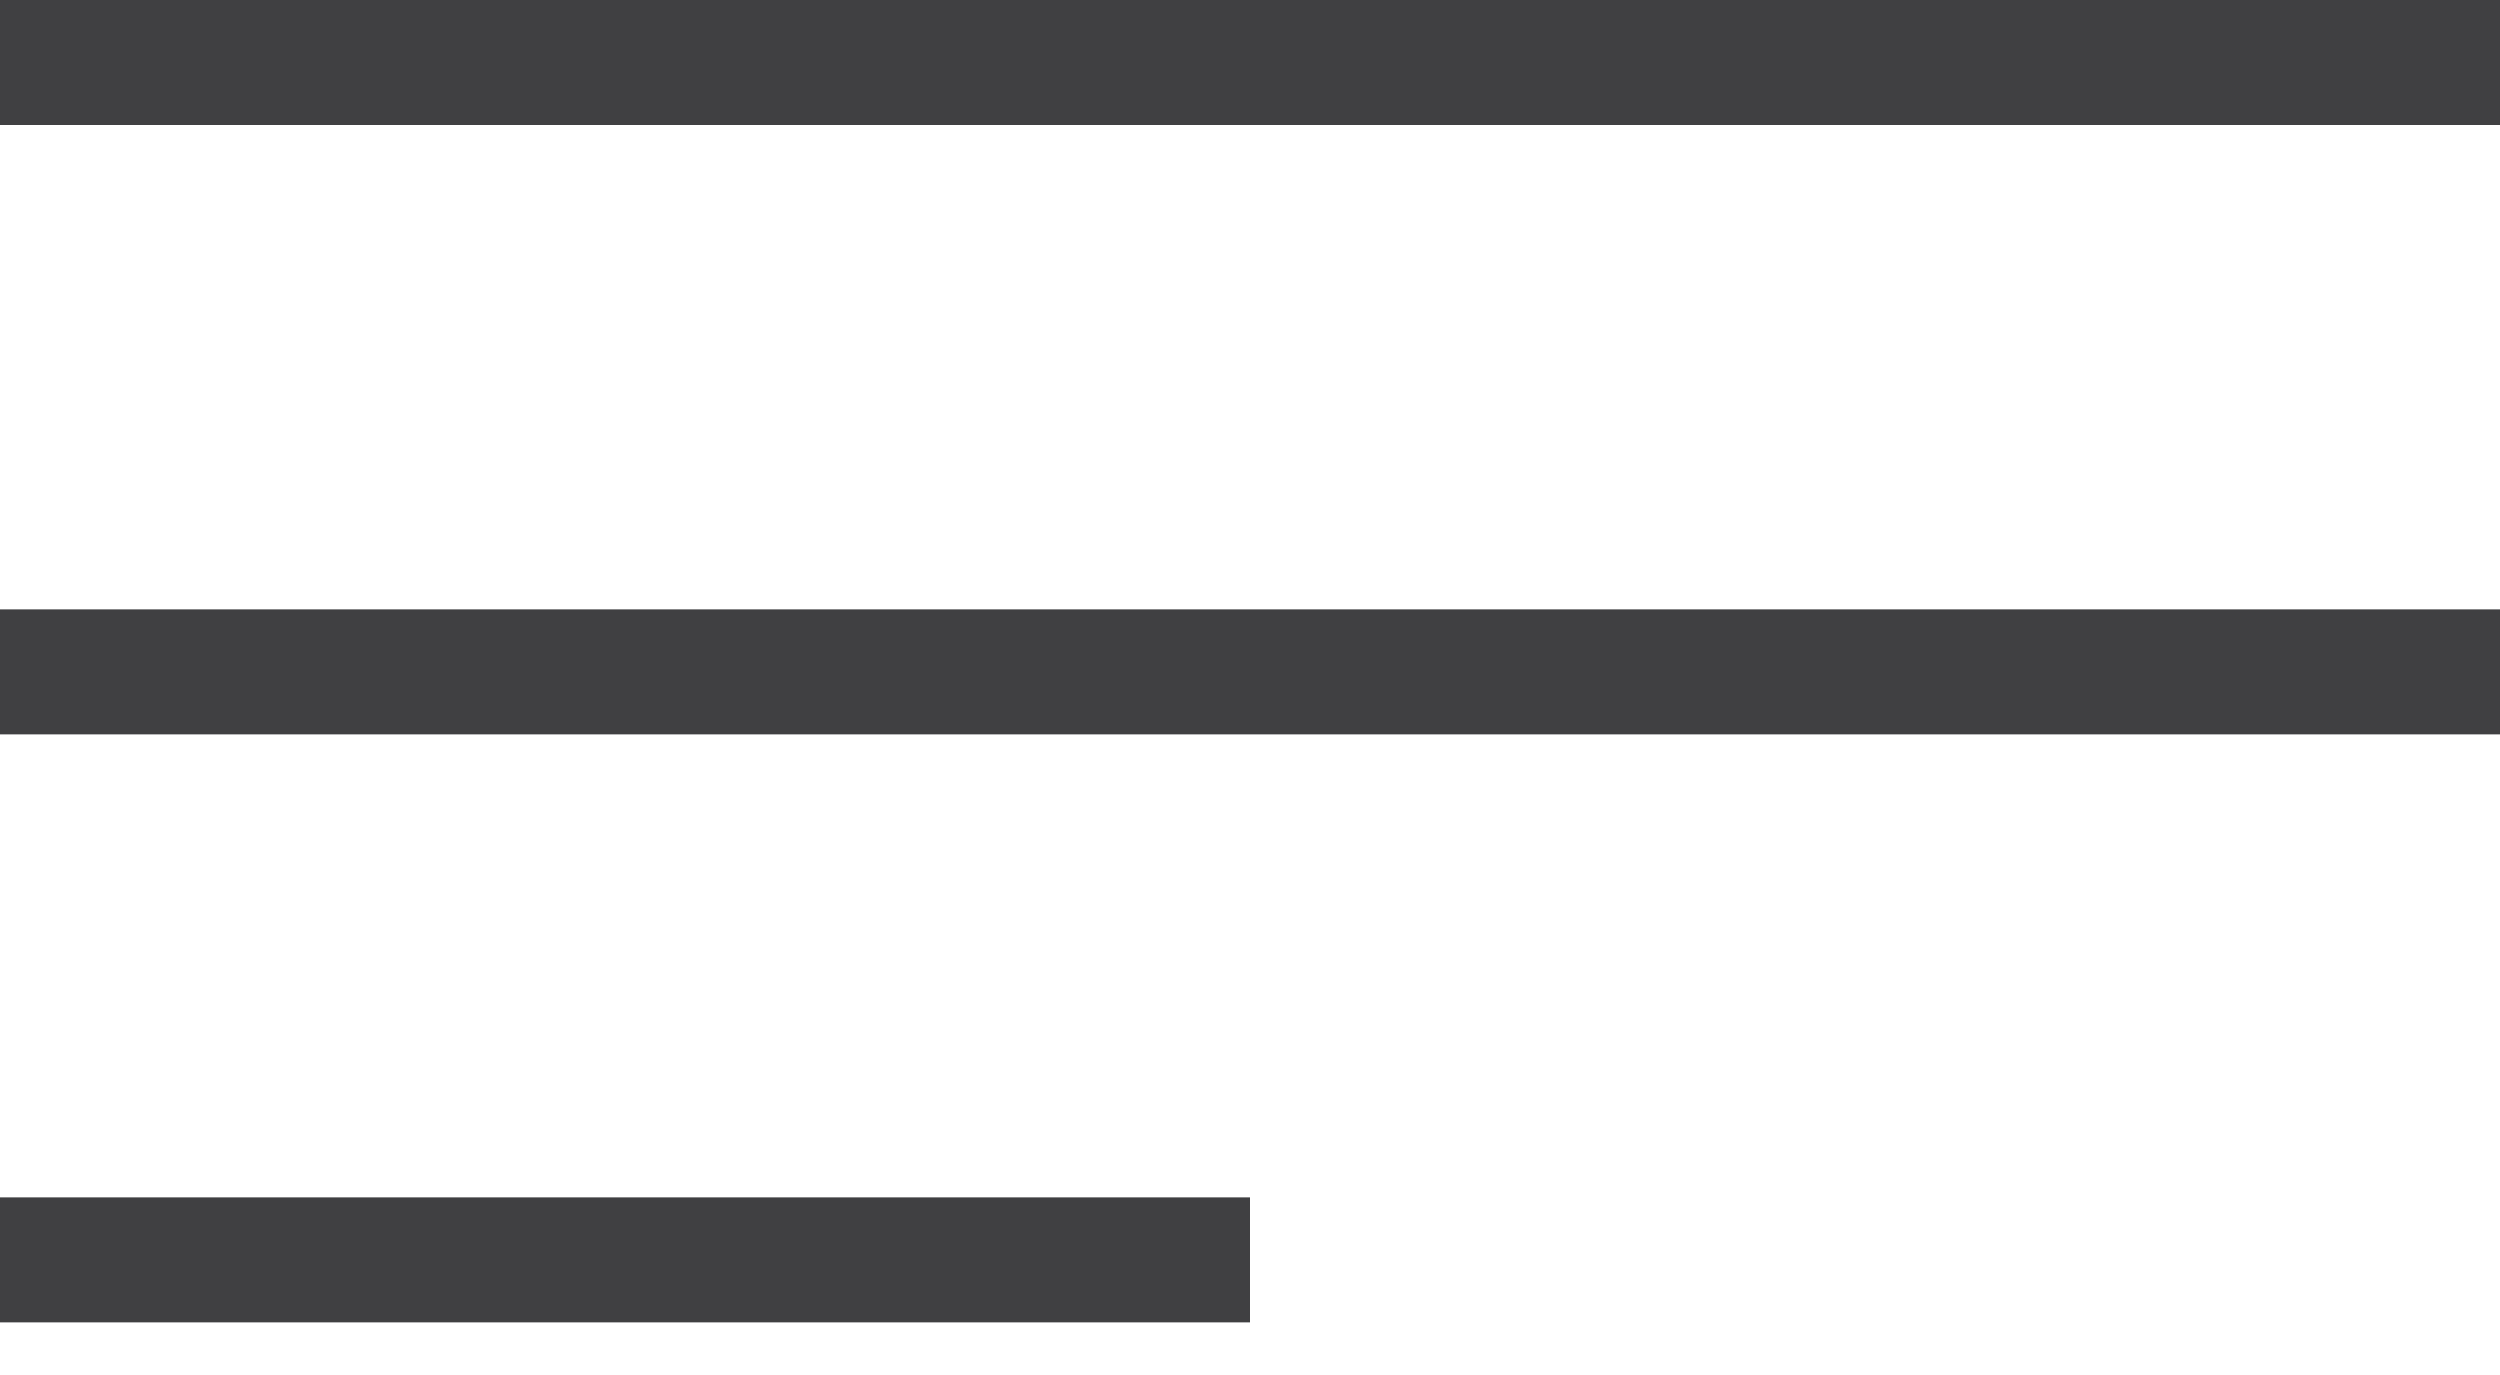 <?xml version="1.0" encoding="UTF-8" standalone="no"?>
<svg width="20px" height="11px" viewBox="0 0 20 11" version="1.1" xmlns="http://www.w3.org/2000/svg" xmlns:xlink="http://www.w3.org/1999/xlink">
    <!-- Generator: Sketch 46.2 (44496) - http://www.bohemiancoding.com/sketch -->
    <title>menu icon</title>
    <desc>Created with Sketch.</desc>
    <defs></defs>
    <g id="Symbols" stroke="none" stroke-width="1" fill="none" fill-rule="evenodd">
        <g id="masthead-compact-dropdown" transform="translate(-16, -21)" fill="#404042">
            <g id="menu-icon" transform="translate(16, 21)">
                <polygon id="Fill-1" points="0 1 20 1 20 -0 0 -0"></polygon>
                <polygon id="Fill-2" points="0 5.875 20 5.875 20 4.875 0 4.875"></polygon>
                <polygon id="Fill-3" points="0 10.579 10 10.579 10 9.579 0 9.579"></polygon>
            </g>
        </g>
    </g>
</svg>